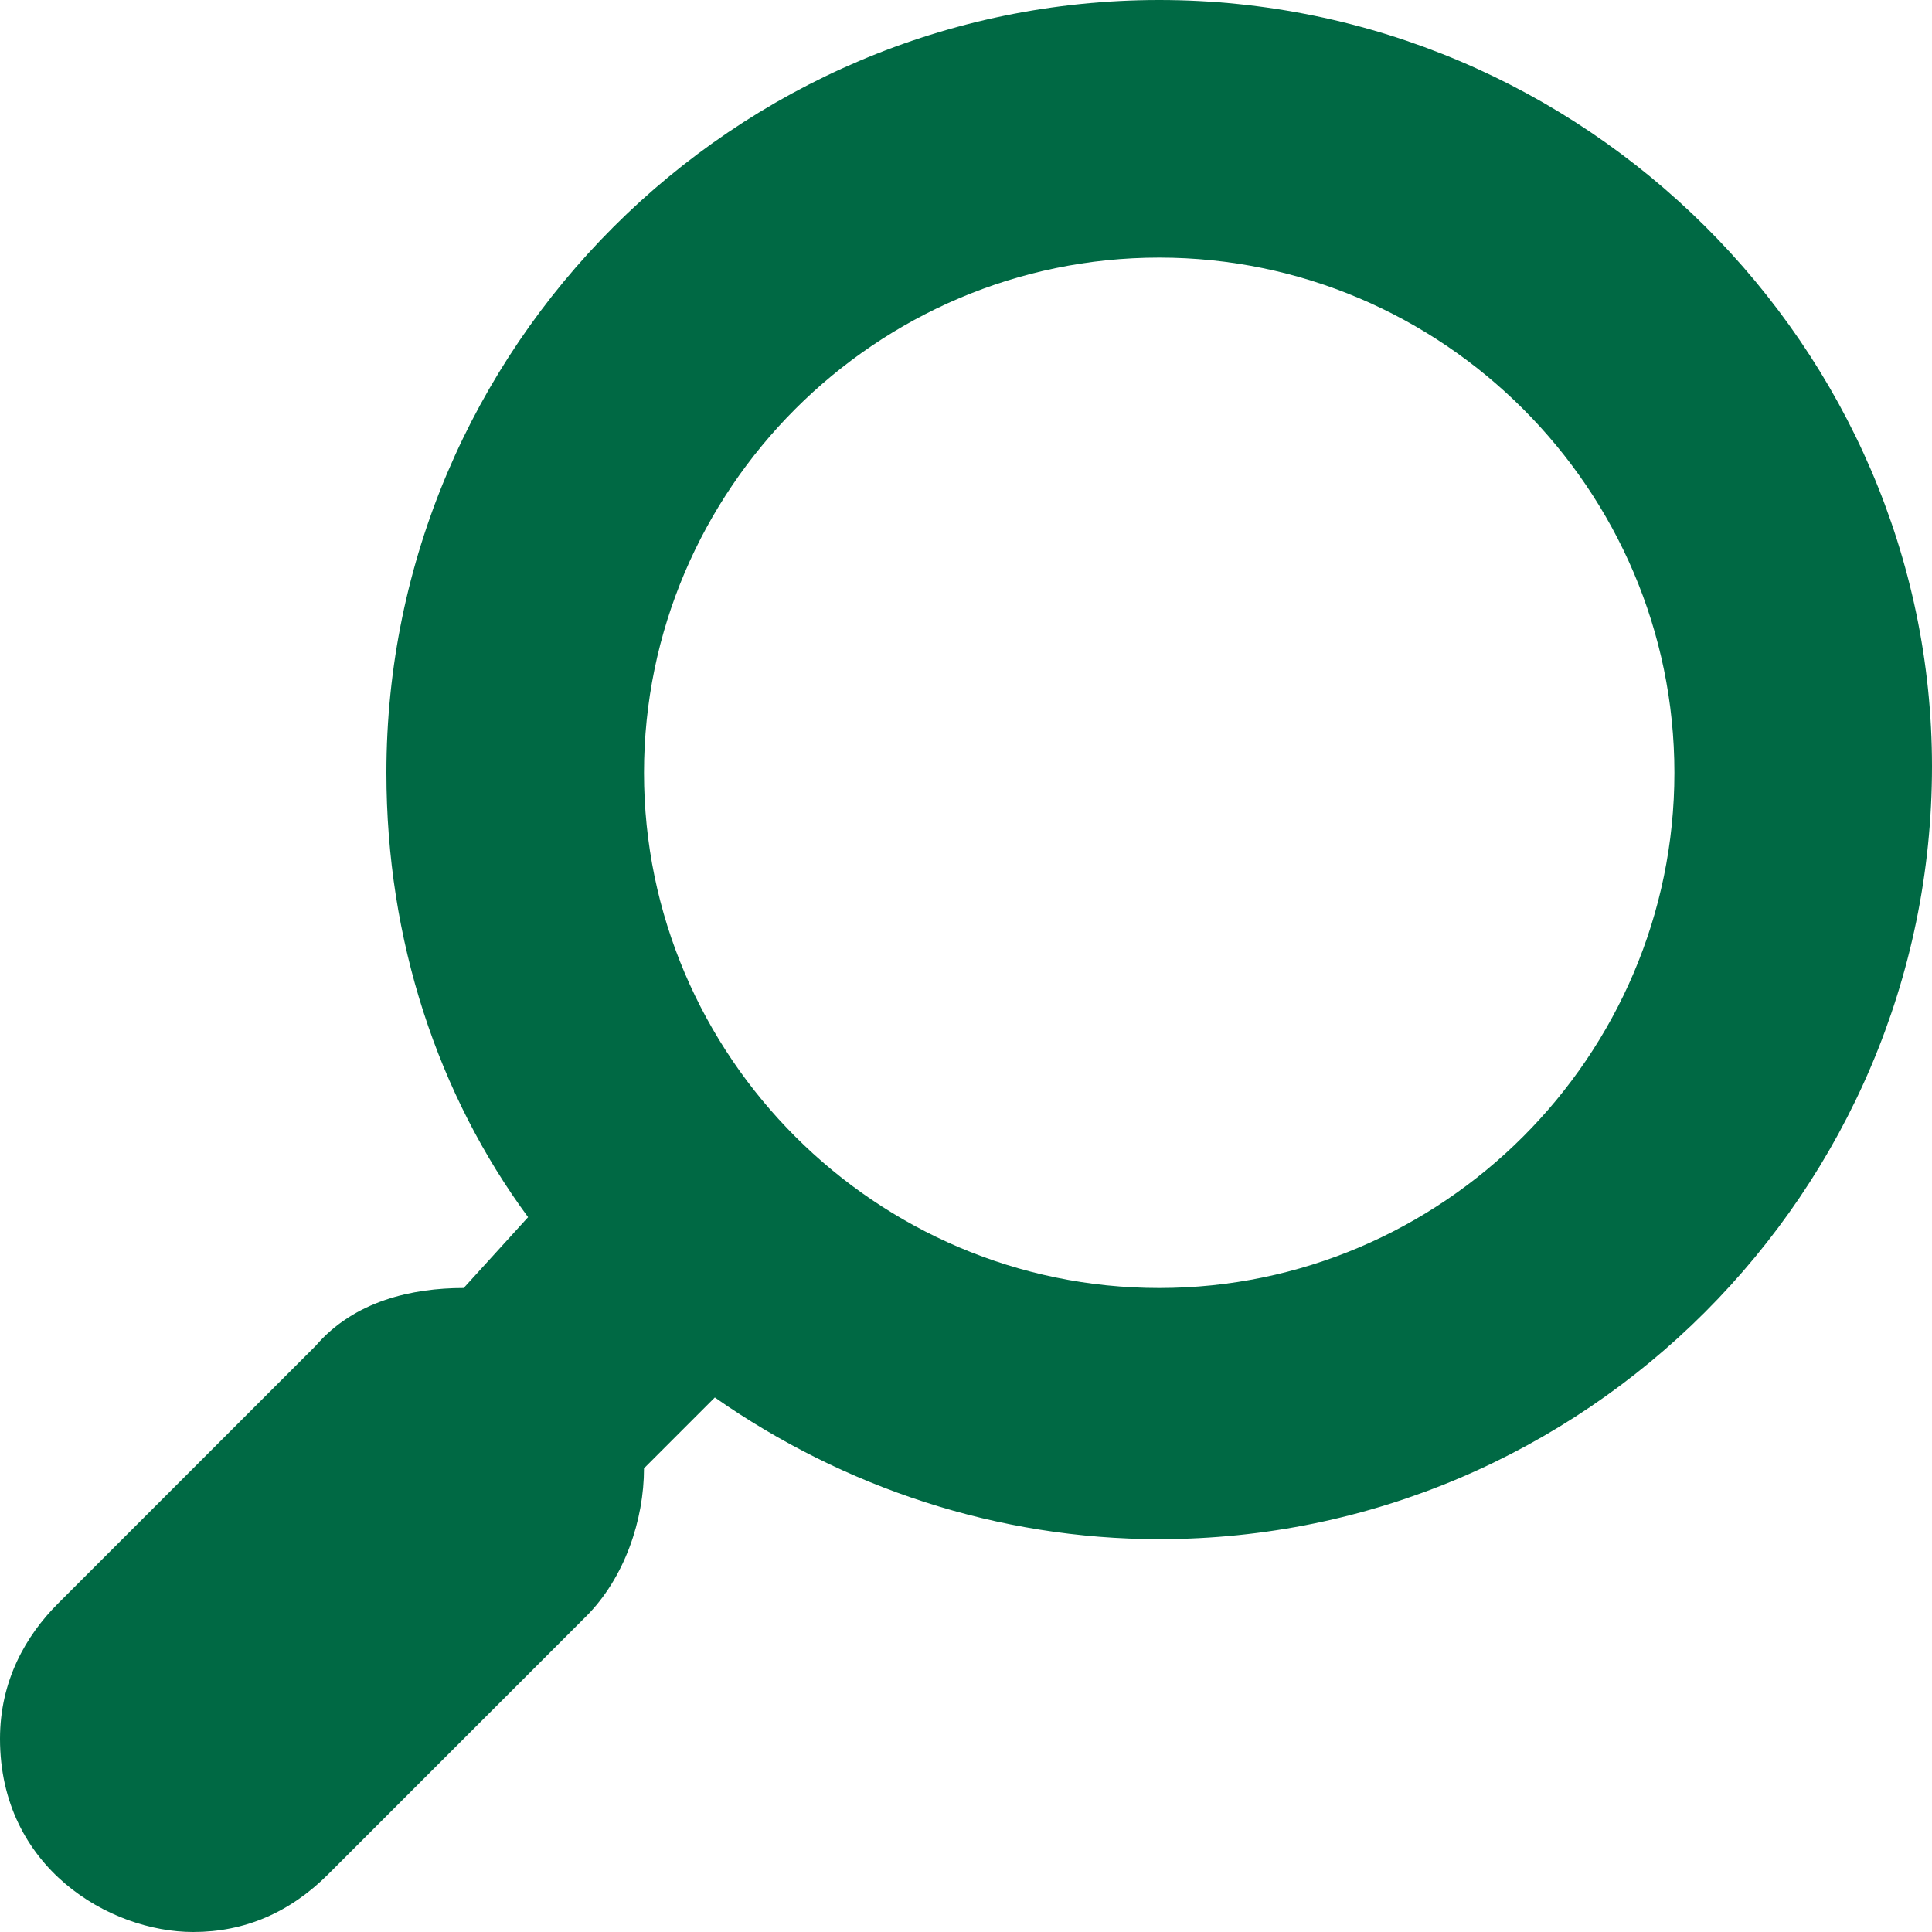 <?xml version="1.0" encoding="UTF-8" standalone="no"?>
<!DOCTYPE svg PUBLIC "-//W3C//DTD SVG 1.1//EN" "http://www.w3.org/Graphics/SVG/1.1/DTD/svg11.dtd">
<svg width="100%" height="100%" viewBox="0 0 30 30" version="1.1" xmlns="http://www.w3.org/2000/svg" xmlns:xlink="http://www.w3.org/1999/xlink" xml:space="preserve" xmlns:serif="http://www.serif.com/" style="fill-rule:evenodd;clip-rule:evenodd;stroke-linejoin:round;stroke-miterlimit:1.414;">
    <g transform="matrix(1,0,0,1,-1,-1)">
        <path d="M19,1C12.4,1 7,6.4 7,13C7,15.6 7.8,18 9.2,19.9L8.2,21C7.4,21 6.5,21.2 5.9,21.9L1.9,25.9C1.4,26.4 1,27.1 1,28C1,30 2.7,31 4,31C4.8,31 5.5,30.7 6.1,30.1L10.1,26.1C10.7,25.5 11,24.6 11,23.8L12.1,22.7C14.1,24.1 16.5,24.9 19,24.9C25.6,24.9 31,19.5 31,12.9C31,6.4 25.6,1 19,1ZM19,21C14.6,21 11,17.4 11,13C11,8.6 14.6,5 19,5C23.4,5 27,8.6 27,13C27,17.4 23.4,21 19,21Z" fill="#006944" style="fill-rule:nonzero;"/>
    </g>
</svg>
